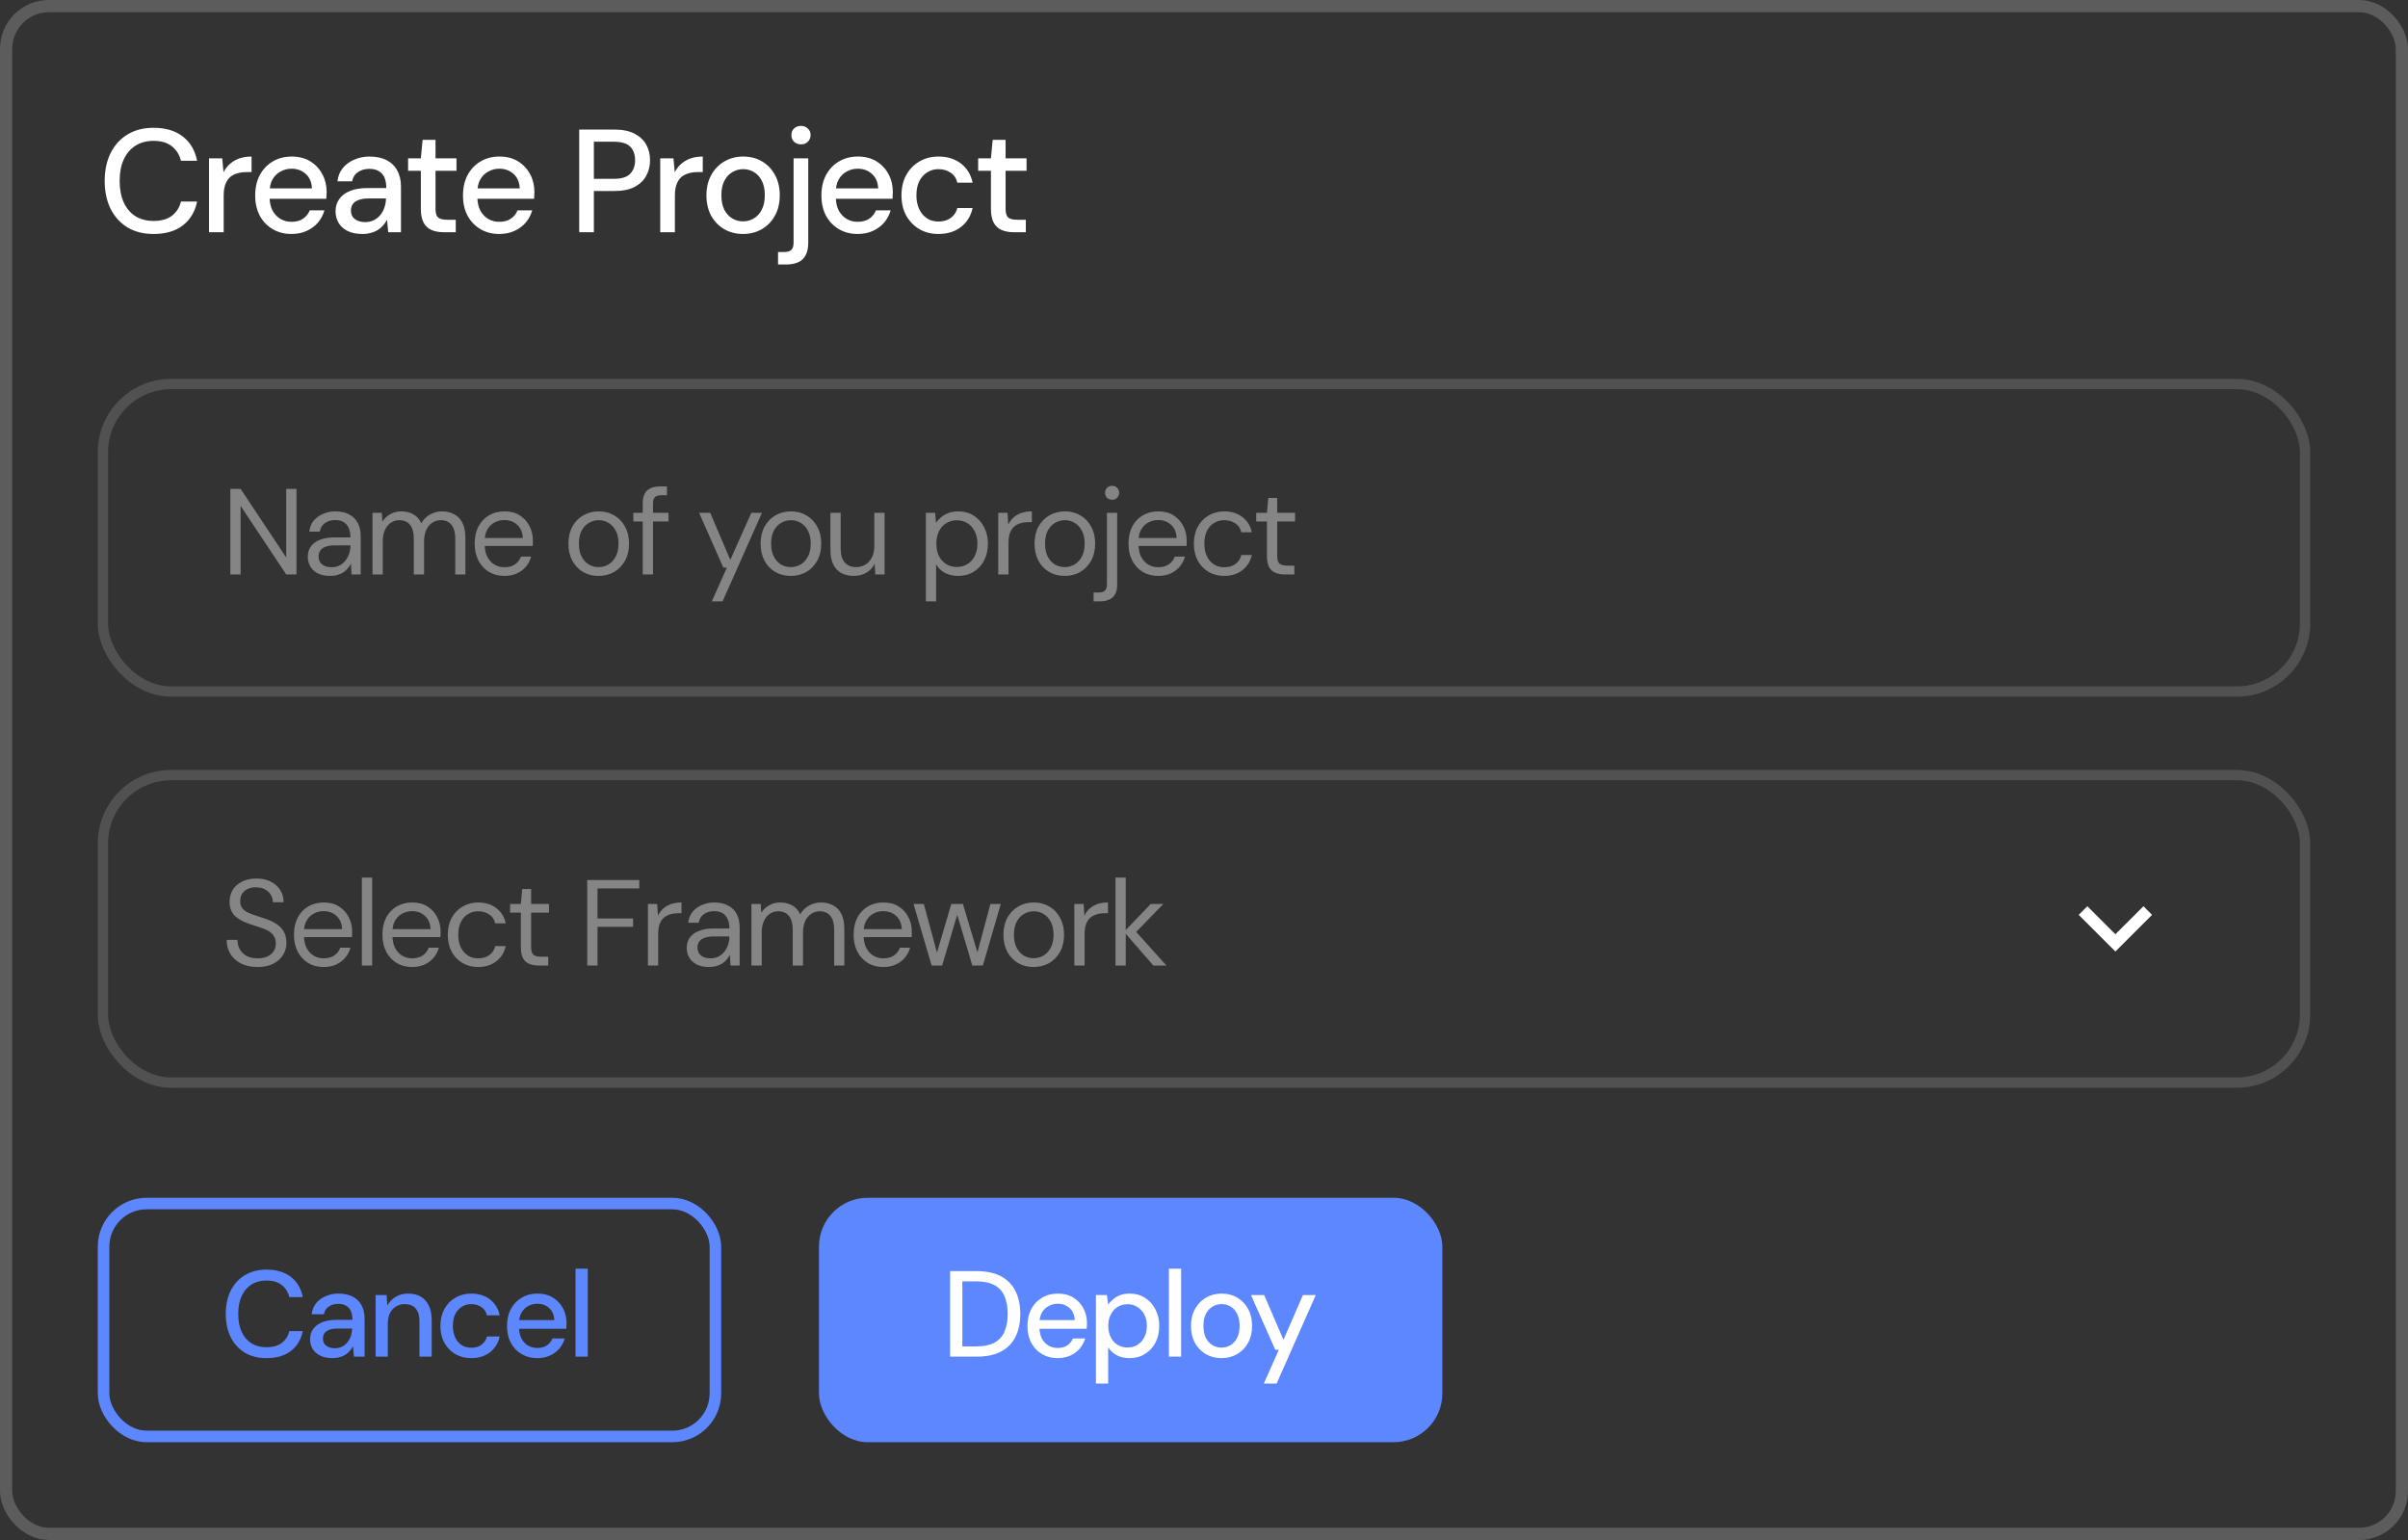 <svg width="197" height="126" viewBox="0 0 197 126" fill="none" xmlns="http://www.w3.org/2000/svg">
<rect x="0" y="0" width="197" height="126" fill="#333333" stroke="none"/>
<rect x="0.5" y="0.5" width="196" height="125" rx="3.5" stroke="white" stroke-opacity="0.2"/>
<path d="M12.56 19.144C11.736 19.144 11.024 18.964 10.424 18.604C9.832 18.236 9.372 17.728 9.044 17.08C8.724 16.424 8.564 15.664 8.564 14.8C8.564 13.944 8.724 13.188 9.044 12.532C9.372 11.876 9.832 11.368 10.424 11.008C11.024 10.64 11.736 10.456 12.56 10.456C13.544 10.456 14.34 10.692 14.948 11.164C15.564 11.636 15.956 12.3 16.124 13.156H14.804C14.684 12.66 14.436 12.264 14.06 11.968C13.692 11.672 13.192 11.524 12.56 11.524C11.992 11.524 11.5 11.656 11.084 11.92C10.668 12.184 10.348 12.56 10.124 13.048C9.9 13.536 9.788 14.12 9.788 14.8C9.788 15.48 9.9 16.068 10.124 16.564C10.348 17.052 10.668 17.428 11.084 17.692C11.5 17.948 11.992 18.076 12.56 18.076C13.192 18.076 13.692 17.936 14.06 17.656C14.436 17.368 14.684 16.98 14.804 16.492H16.124C15.956 17.324 15.564 17.976 14.948 18.448C14.34 18.912 13.544 19.144 12.56 19.144ZM17.1 19V12.952H18.18L18.288 14.092C18.424 13.82 18.6 13.592 18.816 13.408C19.032 13.216 19.284 13.068 19.572 12.964C19.868 12.86 20.204 12.808 20.58 12.808V14.08H20.148C19.9 14.08 19.664 14.112 19.44 14.176C19.216 14.232 19.016 14.332 18.84 14.476C18.672 14.62 18.54 14.816 18.444 15.064C18.348 15.312 18.3 15.62 18.3 15.988V19H17.1ZM23.842 19.144C23.266 19.144 22.754 19.012 22.306 18.748C21.858 18.484 21.506 18.116 21.25 17.644C21.002 17.172 20.878 16.624 20.878 16C20.878 15.36 21.002 14.804 21.25 14.332C21.506 13.852 21.858 13.48 22.306 13.216C22.754 12.944 23.274 12.808 23.866 12.808C24.458 12.808 24.966 12.94 25.39 13.204C25.814 13.468 26.142 13.82 26.374 14.26C26.606 14.692 26.722 15.172 26.722 15.7C26.722 15.78 26.718 15.868 26.71 15.964C26.71 16.052 26.706 16.152 26.698 16.264H21.754V15.412H25.522C25.498 14.908 25.33 14.516 25.018 14.236C24.706 13.948 24.318 13.804 23.854 13.804C23.526 13.804 23.226 13.88 22.954 14.032C22.682 14.176 22.462 14.392 22.294 14.68C22.134 14.96 22.054 15.316 22.054 15.748V16.084C22.054 16.532 22.134 16.912 22.294 17.224C22.462 17.528 22.682 17.76 22.954 17.92C23.226 18.072 23.522 18.148 23.842 18.148C24.226 18.148 24.542 18.064 24.79 17.896C25.038 17.728 25.222 17.5 25.342 17.212H26.542C26.438 17.58 26.262 17.912 26.014 18.208C25.766 18.496 25.458 18.724 25.09 18.892C24.73 19.06 24.314 19.144 23.842 19.144ZM29.659 19.144C29.163 19.144 28.751 19.06 28.423 18.892C28.095 18.724 27.851 18.5 27.691 18.22C27.531 17.932 27.451 17.624 27.451 17.296C27.451 16.896 27.555 16.556 27.763 16.276C27.971 15.988 28.267 15.768 28.651 15.616C29.035 15.464 29.495 15.388 30.031 15.388H31.603C31.603 15.036 31.551 14.744 31.447 14.512C31.343 14.28 31.187 14.108 30.979 13.996C30.779 13.876 30.523 13.816 30.211 13.816C29.851 13.816 29.543 13.904 29.287 14.08C29.031 14.248 28.871 14.5 28.807 14.836H27.607C27.655 14.412 27.799 14.052 28.039 13.756C28.287 13.452 28.603 13.22 28.987 13.06C29.371 12.892 29.779 12.808 30.211 12.808C30.779 12.808 31.255 12.908 31.639 13.108C32.023 13.308 32.311 13.592 32.503 13.96C32.703 14.32 32.803 14.752 32.803 15.256V19H31.759L31.663 17.98C31.575 18.14 31.471 18.292 31.351 18.436C31.231 18.58 31.087 18.704 30.919 18.808C30.759 18.912 30.571 18.992 30.355 19.048C30.147 19.112 29.915 19.144 29.659 19.144ZM29.887 18.172C30.143 18.172 30.375 18.12 30.583 18.016C30.791 17.912 30.967 17.772 31.111 17.596C31.263 17.412 31.375 17.208 31.447 16.984C31.527 16.752 31.571 16.516 31.579 16.276V16.24H30.151C29.807 16.24 29.527 16.284 29.311 16.372C29.103 16.452 28.951 16.564 28.855 16.708C28.759 16.852 28.711 17.02 28.711 17.212C28.711 17.412 28.755 17.584 28.843 17.728C28.939 17.864 29.075 17.972 29.251 18.052C29.427 18.132 29.639 18.172 29.887 18.172ZM36.302 19C35.918 19 35.586 18.94 35.306 18.82C35.026 18.7 34.81 18.5 34.658 18.22C34.506 17.94 34.43 17.56 34.43 17.08V13.972H33.386V12.952H34.43L34.574 11.44H35.63V12.952H37.346V13.972H35.63V17.092C35.63 17.436 35.702 17.672 35.846 17.8C35.99 17.92 36.238 17.98 36.59 17.98H37.286V19H36.302ZM40.841 19.144C40.265 19.144 39.753 19.012 39.305 18.748C38.857 18.484 38.505 18.116 38.249 17.644C38.001 17.172 37.877 16.624 37.877 16C37.877 15.36 38.001 14.804 38.249 14.332C38.505 13.852 38.857 13.48 39.305 13.216C39.753 12.944 40.273 12.808 40.865 12.808C41.457 12.808 41.965 12.94 42.389 13.204C42.813 13.468 43.141 13.82 43.373 14.26C43.605 14.692 43.721 15.172 43.721 15.7C43.721 15.78 43.717 15.868 43.709 15.964C43.709 16.052 43.705 16.152 43.697 16.264H38.753V15.412H42.521C42.497 14.908 42.329 14.516 42.017 14.236C41.705 13.948 41.317 13.804 40.853 13.804C40.525 13.804 40.225 13.88 39.953 14.032C39.681 14.176 39.461 14.392 39.293 14.68C39.133 14.96 39.053 15.316 39.053 15.748V16.084C39.053 16.532 39.133 16.912 39.293 17.224C39.461 17.528 39.681 17.76 39.953 17.92C40.225 18.072 40.521 18.148 40.841 18.148C41.225 18.148 41.541 18.064 41.789 17.896C42.037 17.728 42.221 17.5 42.341 17.212H43.541C43.437 17.58 43.261 17.912 43.013 18.208C42.765 18.496 42.457 18.724 42.089 18.892C41.729 19.06 41.313 19.144 40.841 19.144ZM47.385 19V10.6H50.253C50.925 10.6 51.477 10.712 51.909 10.936C52.341 11.16 52.661 11.46 52.869 11.836C53.077 12.212 53.181 12.64 53.181 13.12C53.181 13.576 53.077 13.996 52.869 14.38C52.669 14.756 52.353 15.06 51.921 15.292C51.489 15.516 50.933 15.628 50.253 15.628H48.585V19H47.385ZM48.585 14.632H50.205C50.837 14.632 51.285 14.496 51.549 14.224C51.821 13.944 51.957 13.576 51.957 13.12C51.957 12.632 51.821 12.256 51.549 11.992C51.285 11.728 50.837 11.596 50.205 11.596H48.585V14.632ZM54.014 19V12.952H55.094L55.202 14.092C55.338 13.82 55.514 13.592 55.73 13.408C55.946 13.216 56.198 13.068 56.486 12.964C56.782 12.86 57.118 12.808 57.494 12.808V14.08H57.062C56.814 14.08 56.578 14.112 56.354 14.176C56.13 14.232 55.93 14.332 55.754 14.476C55.586 14.62 55.454 14.816 55.358 15.064C55.262 15.312 55.214 15.62 55.214 15.988V19H54.014ZM60.781 19.144C60.213 19.144 59.701 19.012 59.245 18.748C58.797 18.484 58.441 18.116 58.177 17.644C57.921 17.164 57.793 16.612 57.793 15.988C57.793 15.348 57.925 14.792 58.189 14.32C58.453 13.84 58.813 13.468 59.269 13.204C59.725 12.94 60.237 12.808 60.805 12.808C61.381 12.808 61.893 12.94 62.341 13.204C62.789 13.468 63.141 13.836 63.397 14.308C63.661 14.78 63.793 15.336 63.793 15.976C63.793 16.616 63.661 17.172 63.397 17.644C63.141 18.116 62.785 18.484 62.329 18.748C61.873 19.012 61.357 19.144 60.781 19.144ZM60.781 18.112C61.109 18.112 61.405 18.032 61.669 17.872C61.941 17.712 62.157 17.476 62.317 17.164C62.485 16.844 62.569 16.448 62.569 15.976C62.569 15.504 62.489 15.112 62.329 14.8C62.169 14.48 61.953 14.24 61.681 14.08C61.417 13.92 61.125 13.84 60.805 13.84C60.485 13.84 60.189 13.92 59.917 14.08C59.645 14.24 59.425 14.48 59.257 14.8C59.097 15.112 59.017 15.504 59.017 15.976C59.017 16.448 59.097 16.844 59.257 17.164C59.425 17.476 59.641 17.712 59.905 17.872C60.177 18.032 60.469 18.112 60.781 18.112ZM63.652 21.64V20.62H64.132C64.42 20.62 64.624 20.56 64.744 20.44C64.864 20.32 64.924 20.12 64.924 19.84V12.952H66.124V19.864C66.124 20.28 66.052 20.62 65.908 20.884C65.772 21.148 65.568 21.34 65.296 21.46C65.024 21.58 64.696 21.64 64.312 21.64H63.652ZM65.536 11.812C65.304 11.812 65.112 11.74 64.96 11.596C64.816 11.452 64.744 11.268 64.744 11.044C64.744 10.828 64.816 10.652 64.96 10.516C65.112 10.372 65.304 10.3 65.536 10.3C65.76 10.3 65.944 10.372 66.088 10.516C66.24 10.652 66.316 10.828 66.316 11.044C66.316 11.268 66.24 11.452 66.088 11.596C65.944 11.74 65.76 11.812 65.536 11.812ZM70.164 19.144C69.588 19.144 69.076 19.012 68.628 18.748C68.18 18.484 67.828 18.116 67.572 17.644C67.324 17.172 67.2 16.624 67.2 16C67.2 15.36 67.324 14.804 67.572 14.332C67.828 13.852 68.18 13.48 68.628 13.216C69.076 12.944 69.596 12.808 70.188 12.808C70.78 12.808 71.288 12.94 71.712 13.204C72.136 13.468 72.464 13.82 72.696 14.26C72.928 14.692 73.044 15.172 73.044 15.7C73.044 15.78 73.04 15.868 73.032 15.964C73.032 16.052 73.028 16.152 73.02 16.264H68.076V15.412H71.844C71.82 14.908 71.652 14.516 71.34 14.236C71.028 13.948 70.64 13.804 70.176 13.804C69.848 13.804 69.548 13.88 69.276 14.032C69.004 14.176 68.784 14.392 68.616 14.68C68.456 14.96 68.376 15.316 68.376 15.748V16.084C68.376 16.532 68.456 16.912 68.616 17.224C68.784 17.528 69.004 17.76 69.276 17.92C69.548 18.072 69.844 18.148 70.164 18.148C70.548 18.148 70.864 18.064 71.112 17.896C71.36 17.728 71.544 17.5 71.664 17.212H72.864C72.76 17.58 72.584 17.912 72.336 18.208C72.088 18.496 71.78 18.724 71.412 18.892C71.052 19.06 70.636 19.144 70.164 19.144ZM76.773 19.144C76.189 19.144 75.669 19.012 75.213 18.748C74.757 18.476 74.397 18.104 74.133 17.632C73.877 17.16 73.749 16.612 73.749 15.988C73.749 15.356 73.877 14.804 74.133 14.332C74.397 13.852 74.757 13.48 75.213 13.216C75.669 12.944 76.189 12.808 76.773 12.808C77.509 12.808 78.125 13 78.621 13.384C79.117 13.768 79.433 14.288 79.569 14.944H78.321C78.241 14.592 78.057 14.32 77.769 14.128C77.489 13.936 77.153 13.84 76.761 13.84C76.441 13.84 76.145 13.924 75.873 14.092C75.601 14.252 75.381 14.492 75.213 14.812C75.053 15.124 74.973 15.512 74.973 15.976C74.973 16.32 75.021 16.628 75.117 16.9C75.213 17.164 75.341 17.388 75.501 17.572C75.669 17.756 75.861 17.896 76.077 17.992C76.293 18.08 76.521 18.124 76.761 18.124C77.025 18.124 77.261 18.084 77.469 18.004C77.685 17.916 77.865 17.788 78.009 17.62C78.161 17.452 78.265 17.252 78.321 17.02H79.569C79.433 17.66 79.117 18.176 78.621 18.568C78.125 18.952 77.509 19.144 76.773 19.144ZM82.94 19C82.556 19 82.224 18.94 81.944 18.82C81.664 18.7 81.448 18.5 81.296 18.22C81.144 17.94 81.068 17.56 81.068 17.08V13.972H80.024V12.952H81.068L81.212 11.44H82.268V12.952H83.984V13.972H82.268V17.092C82.268 17.436 82.34 17.672 82.484 17.8C82.628 17.92 82.876 17.98 83.228 17.98H83.924V19H82.94Z" fill="white"/>
<rect x="8.42" y="31.421" width="180.159" height="25.159" rx="5.58" stroke="white" stroke-opacity="0.15" stroke-width="0.841"/>
<path d="M18.844 47V40H19.684L23.414 45.61V40H24.254V47H23.414L19.684 41.39V47H18.844ZM27.011 47.12C26.605 47.12 26.265 47.05 25.991 46.91C25.718 46.763 25.515 46.573 25.381 46.34C25.248 46.1 25.181 45.84 25.181 45.56C25.181 45.22 25.268 44.933 25.441 44.7C25.621 44.46 25.871 44.28 26.191 44.16C26.518 44.033 26.901 43.97 27.341 43.97H28.671C28.671 43.657 28.621 43.397 28.521 43.19C28.428 42.977 28.288 42.817 28.101 42.71C27.921 42.603 27.695 42.55 27.421 42.55C27.101 42.55 26.825 42.63 26.591 42.79C26.358 42.95 26.215 43.187 26.161 43.5H25.301C25.341 43.14 25.461 42.84 25.661 42.6C25.868 42.353 26.128 42.167 26.441 42.04C26.755 41.907 27.081 41.84 27.421 41.84C27.888 41.84 28.275 41.927 28.581 42.1C28.895 42.267 29.128 42.503 29.281 42.81C29.435 43.11 29.511 43.467 29.511 43.88V47H28.761L28.711 46.11C28.645 46.25 28.558 46.383 28.451 46.51C28.351 46.63 28.231 46.737 28.091 46.83C27.951 46.917 27.791 46.987 27.611 47.04C27.438 47.093 27.238 47.12 27.011 47.12ZM27.141 46.41C27.375 46.41 27.585 46.363 27.771 46.27C27.965 46.17 28.128 46.037 28.261 45.87C28.395 45.697 28.495 45.507 28.561 45.3C28.635 45.093 28.671 44.877 28.671 44.65V44.62H27.411C27.085 44.62 26.821 44.66 26.621 44.74C26.421 44.813 26.278 44.92 26.191 45.06C26.105 45.193 26.061 45.347 26.061 45.52C26.061 45.7 26.101 45.857 26.181 45.99C26.268 46.123 26.391 46.227 26.551 46.3C26.718 46.373 26.915 46.41 27.141 46.41ZM30.474 47V41.96H31.235L31.285 42.68C31.445 42.42 31.658 42.217 31.924 42.07C32.198 41.917 32.495 41.84 32.815 41.84C33.075 41.84 33.308 41.877 33.514 41.95C33.728 42.017 33.914 42.123 34.075 42.27C34.234 42.41 34.364 42.59 34.465 42.81C34.638 42.503 34.874 42.267 35.175 42.1C35.481 41.927 35.808 41.84 36.154 41.84C36.541 41.84 36.878 41.92 37.164 42.08C37.458 42.233 37.681 42.47 37.834 42.79C37.995 43.103 38.075 43.503 38.075 43.99V47H37.245V44.08C37.245 43.573 37.141 43.193 36.934 42.94C36.728 42.687 36.438 42.56 36.065 42.56C35.804 42.56 35.571 42.63 35.364 42.77C35.158 42.903 34.995 43.1 34.874 43.36C34.755 43.62 34.694 43.94 34.694 44.32V47H33.855V44.08C33.855 43.573 33.751 43.193 33.544 42.94C33.338 42.687 33.044 42.56 32.664 42.56C32.411 42.56 32.181 42.63 31.974 42.77C31.774 42.903 31.614 43.1 31.494 43.36C31.375 43.62 31.314 43.94 31.314 44.32V47H30.474ZM41.254 47.12C40.781 47.12 40.361 47.01 39.994 46.79C39.634 46.57 39.351 46.263 39.144 45.87C38.938 45.47 38.834 45.007 38.834 44.48C38.834 43.947 38.934 43.483 39.134 43.09C39.341 42.697 39.628 42.39 39.994 42.17C40.368 41.95 40.794 41.84 41.274 41.84C41.768 41.84 42.184 41.95 42.524 42.17C42.871 42.39 43.134 42.68 43.314 43.04C43.501 43.393 43.594 43.783 43.594 44.21C43.594 44.277 43.594 44.347 43.594 44.42C43.594 44.493 43.591 44.577 43.584 44.67H39.464V44.02H42.774C42.754 43.56 42.601 43.2 42.314 42.94C42.034 42.68 41.681 42.55 41.254 42.55C40.968 42.55 40.701 42.617 40.454 42.75C40.214 42.877 40.021 43.067 39.874 43.32C39.728 43.567 39.654 43.877 39.654 44.25V44.53C39.654 44.943 39.728 45.29 39.874 45.57C40.028 45.85 40.224 46.06 40.464 46.2C40.711 46.34 40.974 46.41 41.254 46.41C41.608 46.41 41.898 46.333 42.124 46.18C42.358 46.02 42.524 45.807 42.624 45.54H43.454C43.374 45.84 43.234 46.11 43.034 46.35C42.834 46.59 42.584 46.78 42.284 46.92C41.991 47.053 41.648 47.12 41.254 47.12ZM48.962 47.12C48.495 47.12 48.075 47.013 47.702 46.8C47.328 46.58 47.035 46.273 46.822 45.88C46.608 45.48 46.502 45.017 46.502 44.49C46.502 43.95 46.608 43.483 46.822 43.09C47.041 42.69 47.338 42.383 47.712 42.17C48.092 41.95 48.515 41.84 48.981 41.84C49.462 41.84 49.885 41.95 50.252 42.17C50.625 42.383 50.918 42.69 51.132 43.09C51.352 43.483 51.462 43.947 51.462 44.48C51.462 45.013 51.352 45.48 51.132 45.88C50.911 46.273 50.615 46.58 50.242 46.8C49.868 47.013 49.441 47.12 48.962 47.12ZM48.971 46.4C49.258 46.4 49.525 46.33 49.772 46.19C50.018 46.043 50.218 45.827 50.371 45.54C50.525 45.253 50.602 44.9 50.602 44.48C50.602 44.053 50.525 43.7 50.371 43.42C50.225 43.133 50.028 42.92 49.782 42.78C49.541 42.633 49.275 42.56 48.981 42.56C48.702 42.56 48.435 42.633 48.181 42.78C47.935 42.92 47.735 43.133 47.581 43.42C47.435 43.7 47.361 44.053 47.361 44.48C47.361 44.9 47.435 45.253 47.581 45.54C47.735 45.827 47.931 46.043 48.172 46.19C48.418 46.33 48.685 46.4 48.971 46.4ZM52.583 47V41.18C52.583 40.86 52.636 40.6 52.743 40.4C52.85 40.193 53.006 40.043 53.213 39.95C53.426 39.85 53.686 39.8 53.993 39.8H54.563V40.52H54.123C53.876 40.52 53.696 40.57 53.583 40.67C53.476 40.77 53.423 40.947 53.423 41.2V47H52.583ZM51.813 42.67V41.96H54.693V42.67H51.813ZM58.235 49.2L59.465 46.44H59.175L57.195 41.96H58.105L59.745 45.81L61.465 41.96H62.335L59.115 49.2H58.235ZM64.686 47.12C64.22 47.12 63.8 47.013 63.426 46.8C63.053 46.58 62.76 46.273 62.546 45.88C62.333 45.48 62.226 45.017 62.226 44.49C62.226 43.95 62.333 43.483 62.546 43.09C62.766 42.69 63.063 42.383 63.436 42.17C63.816 41.95 64.24 41.84 64.706 41.84C65.186 41.84 65.61 41.95 65.976 42.17C66.35 42.383 66.643 42.69 66.856 43.09C67.076 43.483 67.186 43.947 67.186 44.48C67.186 45.013 67.076 45.48 66.856 45.88C66.636 46.273 66.34 46.58 65.966 46.8C65.593 47.013 65.166 47.12 64.686 47.12ZM64.696 46.4C64.983 46.4 65.25 46.33 65.496 46.19C65.743 46.043 65.943 45.827 66.096 45.54C66.25 45.253 66.326 44.9 66.326 44.48C66.326 44.053 66.25 43.7 66.096 43.42C65.95 43.133 65.753 42.92 65.506 42.78C65.266 42.633 65 42.56 64.706 42.56C64.426 42.56 64.16 42.633 63.906 42.78C63.66 42.92 63.46 43.133 63.306 43.42C63.16 43.7 63.086 44.053 63.086 44.48C63.086 44.9 63.16 45.253 63.306 45.54C63.46 45.827 63.656 46.043 63.896 46.19C64.143 46.33 64.41 46.4 64.696 46.4ZM69.858 47.12C69.471 47.12 69.131 47.043 68.838 46.89C68.551 46.737 68.328 46.5 68.168 46.18C68.014 45.86 67.938 45.46 67.938 44.98V41.96H68.778V44.89C68.778 45.39 68.888 45.767 69.108 46.02C69.328 46.273 69.638 46.4 70.038 46.4C70.318 46.4 70.571 46.333 70.798 46.2C71.024 46.06 71.201 45.863 71.328 45.61C71.461 45.35 71.528 45.033 71.528 44.66V41.96H72.368V47H71.608L71.558 46.12C71.404 46.433 71.178 46.68 70.878 46.86C70.578 47.033 70.238 47.12 69.858 47.12ZM75.744 49.2V41.96H76.504L76.574 42.78C76.68 42.62 76.817 42.47 76.984 42.33C77.15 42.183 77.35 42.067 77.584 41.98C77.817 41.887 78.084 41.84 78.384 41.84C78.877 41.84 79.304 41.957 79.664 42.19C80.03 42.423 80.314 42.74 80.514 43.14C80.72 43.533 80.824 43.983 80.824 44.49C80.824 44.997 80.72 45.45 80.514 45.85C80.314 46.243 80.03 46.553 79.664 46.78C79.297 47.007 78.867 47.12 78.374 47.12C77.967 47.12 77.607 47.037 77.294 46.87C76.987 46.703 76.75 46.47 76.584 46.17V49.2H75.744ZM78.284 46.39C78.61 46.39 78.9 46.31 79.154 46.15C79.407 45.99 79.604 45.77 79.744 45.49C79.89 45.203 79.964 44.867 79.964 44.48C79.964 44.1 79.89 43.767 79.744 43.48C79.604 43.193 79.407 42.97 79.154 42.81C78.9 42.65 78.61 42.57 78.284 42.57C77.95 42.57 77.657 42.65 77.404 42.81C77.15 42.97 76.954 43.193 76.814 43.48C76.674 43.767 76.604 44.1 76.604 44.48C76.604 44.867 76.674 45.203 76.814 45.49C76.954 45.77 77.15 45.99 77.404 46.15C77.657 46.31 77.95 46.39 78.284 46.39ZM81.667 47V41.96H82.427L82.487 42.92C82.6 42.693 82.744 42.5 82.917 42.34C83.097 42.18 83.311 42.057 83.557 41.97C83.811 41.883 84.097 41.84 84.417 41.84V42.72H84.107C83.894 42.72 83.691 42.75 83.497 42.81C83.304 42.863 83.13 42.953 82.977 43.08C82.831 43.207 82.714 43.38 82.627 43.6C82.547 43.813 82.507 44.08 82.507 44.4V47H81.667ZM87.096 47.12C86.63 47.12 86.21 47.013 85.836 46.8C85.463 46.58 85.17 46.273 84.956 45.88C84.743 45.48 84.636 45.017 84.636 44.49C84.636 43.95 84.743 43.483 84.956 43.09C85.176 42.69 85.473 42.383 85.846 42.17C86.226 41.95 86.65 41.84 87.116 41.84C87.596 41.84 88.02 41.95 88.386 42.17C88.76 42.383 89.053 42.69 89.266 43.09C89.486 43.483 89.596 43.947 89.596 44.48C89.596 45.013 89.486 45.48 89.266 45.88C89.046 46.273 88.75 46.58 88.376 46.8C88.003 47.013 87.576 47.12 87.096 47.12ZM87.106 46.4C87.393 46.4 87.66 46.33 87.906 46.19C88.153 46.043 88.353 45.827 88.506 45.54C88.66 45.253 88.736 44.9 88.736 44.48C88.736 44.053 88.66 43.7 88.506 43.42C88.36 43.133 88.163 42.92 87.916 42.78C87.676 42.633 87.41 42.56 87.116 42.56C86.836 42.56 86.57 42.633 86.316 42.78C86.07 42.92 85.87 43.133 85.716 43.42C85.57 43.7 85.496 44.053 85.496 44.48C85.496 44.9 85.57 45.253 85.716 45.54C85.87 45.827 86.066 46.043 86.306 46.19C86.553 46.33 86.82 46.4 87.106 46.4ZM89.468 49.2V48.48H89.858C90.111 48.48 90.291 48.427 90.398 48.32C90.504 48.22 90.558 48.047 90.558 47.8V41.96H91.398V47.82C91.398 48.14 91.344 48.4 91.238 48.6C91.131 48.807 90.971 48.957 90.758 49.05C90.551 49.15 90.294 49.2 89.988 49.2H89.468ZM90.988 40.89C90.821 40.89 90.681 40.837 90.568 40.73C90.461 40.617 90.408 40.477 90.408 40.31C90.408 40.143 90.461 40.01 90.568 39.91C90.681 39.803 90.821 39.75 90.988 39.75C91.148 39.75 91.281 39.803 91.388 39.91C91.501 40.01 91.558 40.143 91.558 40.31C91.558 40.477 91.501 40.617 91.388 40.73C91.281 40.837 91.148 40.89 90.988 40.89ZM94.743 47.12C94.27 47.12 93.85 47.01 93.483 46.79C93.123 46.57 92.84 46.263 92.633 45.87C92.426 45.47 92.323 45.007 92.323 44.48C92.323 43.947 92.423 43.483 92.623 43.09C92.83 42.697 93.116 42.39 93.483 42.17C93.856 41.95 94.283 41.84 94.763 41.84C95.256 41.84 95.673 41.95 96.013 42.17C96.36 42.39 96.623 42.68 96.803 43.04C96.99 43.393 97.083 43.783 97.083 44.21C97.083 44.277 97.083 44.347 97.083 44.42C97.083 44.493 97.08 44.577 97.073 44.67H92.953V44.02H96.263C96.243 43.56 96.09 43.2 95.803 42.94C95.523 42.68 95.17 42.55 94.743 42.55C94.456 42.55 94.19 42.617 93.943 42.75C93.703 42.877 93.51 43.067 93.363 43.32C93.216 43.567 93.143 43.877 93.143 44.25V44.53C93.143 44.943 93.216 45.29 93.363 45.57C93.516 45.85 93.713 46.06 93.953 46.2C94.2 46.34 94.463 46.41 94.743 46.41C95.096 46.41 95.386 46.333 95.613 46.18C95.846 46.02 96.013 45.807 96.113 45.54H96.943C96.863 45.84 96.723 46.11 96.523 46.35C96.323 46.59 96.073 46.78 95.773 46.92C95.48 47.053 95.136 47.12 94.743 47.12ZM100.15 47.12C99.677 47.12 99.25 47.01 98.87 46.79C98.497 46.57 98.204 46.263 97.99 45.87C97.777 45.47 97.67 45.01 97.67 44.49C97.67 43.957 97.777 43.493 97.99 43.1C98.204 42.707 98.497 42.4 98.87 42.18C99.25 41.953 99.677 41.84 100.15 41.84C100.75 41.84 101.25 41.997 101.65 42.31C102.05 42.617 102.304 43.03 102.41 43.55H101.55C101.484 43.237 101.32 42.993 101.06 42.82C100.8 42.647 100.494 42.56 100.14 42.56C99.854 42.56 99.587 42.633 99.34 42.78C99.094 42.92 98.897 43.133 98.75 43.42C98.604 43.707 98.53 44.06 98.53 44.48C98.53 44.793 98.574 45.073 98.66 45.32C98.747 45.56 98.864 45.76 99.01 45.92C99.157 46.08 99.327 46.203 99.52 46.29C99.72 46.37 99.927 46.41 100.14 46.41C100.38 46.41 100.597 46.373 100.79 46.3C100.984 46.22 101.147 46.103 101.28 45.95C101.414 45.797 101.504 45.617 101.55 45.41H102.41C102.304 45.917 102.047 46.33 101.64 46.65C101.24 46.963 100.744 47.12 100.15 47.12ZM105.11 47C104.81 47 104.55 46.953 104.33 46.86C104.11 46.767 103.94 46.61 103.82 46.39C103.706 46.163 103.65 45.86 103.65 45.48V42.67H102.77V41.96H103.65L103.76 40.74H104.49V41.96H105.95V42.67H104.49V45.48C104.49 45.793 104.553 46.007 104.68 46.12C104.806 46.227 105.03 46.28 105.35 46.28H105.89V47H105.11Z" fill="white" fill-opacity="0.4"/>
<rect x="8.42" y="63.42" width="180.159" height="25.159" rx="5.58" stroke="white" stroke-opacity="0.15" stroke-width="0.841"/>
<path d="M21.074 79.12C20.56 79.12 20.114 79.027 19.734 78.84C19.354 78.653 19.06 78.393 18.854 78.06C18.647 77.727 18.544 77.34 18.544 76.9H19.424C19.424 77.173 19.487 77.427 19.614 77.66C19.74 77.887 19.924 78.07 20.164 78.21C20.41 78.343 20.714 78.41 21.074 78.41C21.387 78.41 21.654 78.36 21.874 78.26C22.1 78.153 22.27 78.01 22.384 77.83C22.504 77.65 22.564 77.447 22.564 77.22C22.564 76.947 22.504 76.727 22.384 76.56C22.27 76.387 22.114 76.247 21.914 76.14C21.714 76.033 21.48 75.94 21.214 75.86C20.954 75.773 20.68 75.683 20.394 75.59C19.84 75.403 19.434 75.17 19.174 74.89C18.914 74.61 18.784 74.247 18.784 73.8C18.784 73.42 18.87 73.087 19.044 72.8C19.224 72.513 19.477 72.29 19.804 72.13C20.137 71.963 20.53 71.88 20.984 71.88C21.43 71.88 21.817 71.963 22.144 72.13C22.477 72.297 22.737 72.527 22.924 72.82C23.11 73.107 23.204 73.44 23.204 73.82H22.324C22.324 73.627 22.274 73.437 22.174 73.25C22.074 73.063 21.92 72.91 21.714 72.79C21.514 72.663 21.26 72.6 20.954 72.6C20.7 72.593 20.474 72.637 20.274 72.73C20.08 72.817 19.927 72.943 19.814 73.11C19.707 73.277 19.654 73.48 19.654 73.72C19.654 73.947 19.7 74.13 19.794 74.27C19.894 74.41 20.034 74.53 20.214 74.63C20.4 74.723 20.617 74.81 20.864 74.89C21.11 74.97 21.384 75.06 21.684 75.16C22.024 75.273 22.324 75.413 22.584 75.58C22.85 75.74 23.057 75.947 23.204 76.2C23.357 76.453 23.434 76.777 23.434 77.17C23.434 77.503 23.344 77.82 23.164 78.12C22.99 78.413 22.73 78.653 22.384 78.84C22.037 79.027 21.6 79.12 21.074 79.12ZM26.468 79.12C25.995 79.12 25.575 79.01 25.208 78.79C24.848 78.57 24.565 78.263 24.358 77.87C24.151 77.47 24.048 77.007 24.048 76.48C24.048 75.947 24.148 75.483 24.348 75.09C24.555 74.697 24.841 74.39 25.208 74.17C25.581 73.95 26.008 73.84 26.488 73.84C26.982 73.84 27.398 73.95 27.738 74.17C28.085 74.39 28.348 74.68 28.528 75.04C28.715 75.393 28.808 75.783 28.808 76.21C28.808 76.277 28.808 76.347 28.808 76.42C28.808 76.493 28.805 76.577 28.798 76.67H24.678V76.02H27.988C27.968 75.56 27.815 75.2 27.528 74.94C27.248 74.68 26.895 74.55 26.468 74.55C26.181 74.55 25.915 74.617 25.668 74.75C25.428 74.877 25.235 75.067 25.088 75.32C24.942 75.567 24.868 75.877 24.868 76.25V76.53C24.868 76.943 24.942 77.29 25.088 77.57C25.241 77.85 25.438 78.06 25.678 78.2C25.925 78.34 26.188 78.41 26.468 78.41C26.822 78.41 27.111 78.333 27.338 78.18C27.572 78.02 27.738 77.807 27.838 77.54H28.668C28.588 77.84 28.448 78.11 28.248 78.35C28.048 78.59 27.798 78.78 27.498 78.92C27.205 79.053 26.861 79.12 26.468 79.12ZM29.605 79V71.8H30.445V79H29.605ZM33.706 79.12C33.232 79.12 32.812 79.01 32.446 78.79C32.086 78.57 31.802 78.263 31.596 77.87C31.389 77.47 31.286 77.007 31.286 76.48C31.286 75.947 31.386 75.483 31.586 75.09C31.792 74.697 32.079 74.39 32.446 74.17C32.819 73.95 33.246 73.84 33.726 73.84C34.219 73.84 34.636 73.95 34.976 74.17C35.322 74.39 35.586 74.68 35.766 75.04C35.952 75.393 36.046 75.783 36.046 76.21C36.046 76.277 36.046 76.347 36.046 76.42C36.046 76.493 36.042 76.577 36.036 76.67H31.916V76.02H35.226C35.206 75.56 35.052 75.2 34.766 74.94C34.486 74.68 34.132 74.55 33.706 74.55C33.419 74.55 33.152 74.617 32.906 74.75C32.666 74.877 32.472 75.067 32.326 75.32C32.179 75.567 32.106 75.877 32.106 76.25V76.53C32.106 76.943 32.179 77.29 32.326 77.57C32.479 77.85 32.676 78.06 32.916 78.2C33.162 78.34 33.426 78.41 33.706 78.41C34.059 78.41 34.349 78.333 34.576 78.18C34.809 78.02 34.976 77.807 35.076 77.54H35.906C35.826 77.84 35.686 78.11 35.486 78.35C35.286 78.59 35.036 78.78 34.736 78.92C34.442 79.053 34.099 79.12 33.706 79.12ZM39.113 79.12C38.639 79.12 38.213 79.01 37.833 78.79C37.459 78.57 37.166 78.263 36.953 77.87C36.739 77.47 36.633 77.01 36.633 76.49C36.633 75.957 36.739 75.493 36.953 75.1C37.166 74.707 37.459 74.4 37.833 74.18C38.213 73.953 38.639 73.84 39.113 73.84C39.713 73.84 40.213 73.997 40.613 74.31C41.013 74.617 41.266 75.03 41.373 75.55H40.513C40.446 75.237 40.283 74.993 40.023 74.82C39.763 74.647 39.456 74.56 39.103 74.56C38.816 74.56 38.55 74.633 38.303 74.78C38.056 74.92 37.859 75.133 37.713 75.42C37.566 75.707 37.493 76.06 37.493 76.48C37.493 76.793 37.536 77.073 37.623 77.32C37.709 77.56 37.826 77.76 37.973 77.92C38.12 78.08 38.289 78.203 38.483 78.29C38.683 78.37 38.889 78.41 39.103 78.41C39.343 78.41 39.559 78.373 39.753 78.3C39.946 78.22 40.109 78.103 40.243 77.95C40.376 77.797 40.466 77.617 40.513 77.41H41.373C41.266 77.917 41.01 78.33 40.603 78.65C40.203 78.963 39.706 79.12 39.113 79.12ZM44.072 79C43.772 79 43.512 78.953 43.292 78.86C43.072 78.767 42.902 78.61 42.782 78.39C42.669 78.163 42.612 77.86 42.612 77.48V74.67H41.732V73.96H42.612L42.722 72.74H43.452V73.96H44.912V74.67H43.452V77.48C43.452 77.793 43.516 78.007 43.642 78.12C43.769 78.227 43.992 78.28 44.312 78.28H44.852V79H44.072ZM48.042 79V72H52.302V72.69H48.882V75.15H51.792V75.83H48.882V79H48.042ZM53.007 79V73.96H53.767L53.827 74.92C53.941 74.693 54.084 74.5 54.257 74.34C54.437 74.18 54.651 74.057 54.897 73.97C55.151 73.883 55.437 73.84 55.757 73.84V74.72H55.447C55.234 74.72 55.031 74.75 54.837 74.81C54.644 74.863 54.471 74.953 54.317 75.08C54.17 75.207 54.054 75.38 53.967 75.6C53.887 75.813 53.847 76.08 53.847 76.4V79H53.007ZM58.012 79.12C57.605 79.12 57.265 79.05 56.992 78.91C56.719 78.763 56.515 78.573 56.382 78.34C56.249 78.1 56.182 77.84 56.182 77.56C56.182 77.22 56.269 76.933 56.442 76.7C56.622 76.46 56.872 76.28 57.192 76.16C57.519 76.033 57.902 75.97 58.342 75.97H59.672C59.672 75.657 59.622 75.397 59.522 75.19C59.429 74.977 59.289 74.817 59.102 74.71C58.922 74.603 58.695 74.55 58.422 74.55C58.102 74.55 57.825 74.63 57.592 74.79C57.359 74.95 57.215 75.187 57.162 75.5H56.302C56.342 75.14 56.462 74.84 56.662 74.6C56.869 74.353 57.129 74.167 57.442 74.04C57.755 73.907 58.082 73.84 58.422 73.84C58.889 73.84 59.275 73.927 59.582 74.1C59.895 74.267 60.129 74.503 60.282 74.81C60.435 75.11 60.512 75.467 60.512 75.88V79H59.762L59.712 78.11C59.645 78.25 59.559 78.383 59.452 78.51C59.352 78.63 59.232 78.737 59.092 78.83C58.952 78.917 58.792 78.987 58.612 79.04C58.439 79.093 58.239 79.12 58.012 79.12ZM58.142 78.41C58.375 78.41 58.585 78.363 58.772 78.27C58.965 78.17 59.129 78.037 59.262 77.87C59.395 77.697 59.495 77.507 59.562 77.3C59.635 77.093 59.672 76.877 59.672 76.65V76.62H58.412C58.085 76.62 57.822 76.66 57.622 76.74C57.422 76.813 57.279 76.92 57.192 77.06C57.105 77.193 57.062 77.347 57.062 77.52C57.062 77.7 57.102 77.857 57.182 77.99C57.269 78.123 57.392 78.227 57.552 78.3C57.719 78.373 57.915 78.41 58.142 78.41ZM61.475 79V73.96H62.235L62.285 74.68C62.445 74.42 62.658 74.217 62.925 74.07C63.198 73.917 63.495 73.84 63.815 73.84C64.075 73.84 64.308 73.877 64.515 73.95C64.728 74.017 64.915 74.123 65.075 74.27C65.235 74.41 65.365 74.59 65.465 74.81C65.638 74.503 65.875 74.267 66.175 74.1C66.482 73.927 66.808 73.84 67.155 73.84C67.542 73.84 67.878 73.92 68.165 74.08C68.458 74.233 68.682 74.47 68.835 74.79C68.995 75.103 69.075 75.503 69.075 75.99V79H68.245V76.08C68.245 75.573 68.142 75.193 67.935 74.94C67.728 74.687 67.438 74.56 67.065 74.56C66.805 74.56 66.572 74.63 66.365 74.77C66.158 74.903 65.995 75.1 65.875 75.36C65.755 75.62 65.695 75.94 65.695 76.32V79H64.855V76.08C64.855 75.573 64.752 75.193 64.545 74.94C64.338 74.687 64.045 74.56 63.665 74.56C63.412 74.56 63.182 74.63 62.975 74.77C62.775 74.903 62.615 75.1 62.495 75.36C62.375 75.62 62.315 75.94 62.315 76.32V79H61.475ZM72.255 79.12C71.782 79.12 71.362 79.01 70.995 78.79C70.635 78.57 70.352 78.263 70.145 77.87C69.938 77.47 69.835 77.007 69.835 76.48C69.835 75.947 69.935 75.483 70.135 75.09C70.342 74.697 70.628 74.39 70.995 74.17C71.368 73.95 71.795 73.84 72.275 73.84C72.768 73.84 73.185 73.95 73.525 74.17C73.872 74.39 74.135 74.68 74.315 75.04C74.502 75.393 74.595 75.783 74.595 76.21C74.595 76.277 74.595 76.347 74.595 76.42C74.595 76.493 74.592 76.577 74.585 76.67H70.465V76.02H73.775C73.755 75.56 73.602 75.2 73.315 74.94C73.035 74.68 72.682 74.55 72.255 74.55C71.968 74.55 71.702 74.617 71.455 74.75C71.215 74.877 71.022 75.067 70.875 75.32C70.728 75.567 70.655 75.877 70.655 76.25V76.53C70.655 76.943 70.728 77.29 70.875 77.57C71.028 77.85 71.225 78.06 71.465 78.2C71.712 78.34 71.975 78.41 72.255 78.41C72.608 78.41 72.898 78.333 73.125 78.18C73.358 78.02 73.525 77.807 73.625 77.54H74.455C74.375 77.84 74.235 78.11 74.035 78.35C73.835 78.59 73.585 78.78 73.285 78.92C72.992 79.053 72.648 79.12 72.255 79.12ZM76.217 79L74.737 73.96H75.577L76.727 78.21H76.577L77.827 73.96H78.777L80.047 78.2L79.887 78.21L81.027 73.96H81.877L80.407 79H79.547L78.227 74.56H78.397L77.077 79H76.217ZM84.552 79.12C84.085 79.12 83.665 79.013 83.292 78.8C82.918 78.58 82.625 78.273 82.412 77.88C82.198 77.48 82.092 77.017 82.092 76.49C82.092 75.95 82.198 75.483 82.412 75.09C82.632 74.69 82.928 74.383 83.302 74.17C83.682 73.95 84.105 73.84 84.572 73.84C85.052 73.84 85.475 73.95 85.842 74.17C86.215 74.383 86.508 74.69 86.722 75.09C86.942 75.483 87.052 75.947 87.052 76.48C87.052 77.013 86.942 77.48 86.722 77.88C86.502 78.273 86.205 78.58 85.832 78.8C85.459 79.013 85.032 79.12 84.552 79.12ZM84.562 78.4C84.849 78.4 85.115 78.33 85.362 78.19C85.609 78.043 85.808 77.827 85.962 77.54C86.115 77.253 86.192 76.9 86.192 76.48C86.192 76.053 86.115 75.7 85.962 75.42C85.815 75.133 85.618 74.92 85.372 74.78C85.132 74.633 84.865 74.56 84.572 74.56C84.292 74.56 84.025 74.633 83.772 74.78C83.525 74.92 83.325 75.133 83.172 75.42C83.025 75.7 82.952 76.053 82.952 76.48C82.952 76.9 83.025 77.253 83.172 77.54C83.325 77.827 83.522 78.043 83.762 78.19C84.008 78.33 84.275 78.4 84.562 78.4ZM87.893 79V73.96H88.653L88.713 74.92C88.827 74.693 88.97 74.5 89.143 74.34C89.323 74.18 89.537 74.057 89.783 73.97C90.037 73.883 90.323 73.84 90.643 73.84V74.72H90.333C90.12 74.72 89.917 74.75 89.723 74.81C89.53 74.863 89.357 74.953 89.203 75.08C89.057 75.207 88.94 75.38 88.853 75.6C88.773 75.813 88.733 76.08 88.733 76.4V79H87.893ZM94.358 79L91.958 76.24L94.148 73.96H95.178L92.668 76.54L92.678 75.94L95.428 79H94.358ZM91.258 79V71.8H92.098V79H91.258Z" fill="white" fill-opacity="0.4"/>
<path d="M176.062 74.853L175.358 74.147L173.062 76.438L170.767 74.147L170.062 74.853L173.062 77.853L176.062 74.853Z" fill="white"/>
<rect x="8.472" y="98.472" width="50.056" height="19.056" rx="3.528" stroke="#5D87FF" stroke-width="0.944"/>
<path d="M21.8 111.12C21.113 111.12 20.52 110.97 20.02 110.67C19.527 110.363 19.143 109.94 18.87 109.4C18.603 108.853 18.47 108.22 18.47 107.5C18.47 106.787 18.603 106.157 18.87 105.61C19.143 105.063 19.527 104.64 20.02 104.34C20.52 104.033 21.113 103.88 21.8 103.88C22.62 103.88 23.283 104.077 23.79 104.47C24.303 104.863 24.63 105.417 24.77 106.13H23.67C23.57 105.717 23.363 105.387 23.05 105.14C22.743 104.893 22.327 104.77 21.8 104.77C21.327 104.77 20.917 104.88 20.57 105.1C20.223 105.32 19.957 105.633 19.77 106.04C19.583 106.447 19.49 106.933 19.49 107.5C19.49 108.067 19.583 108.557 19.77 108.97C19.957 109.377 20.223 109.69 20.57 109.91C20.917 110.123 21.327 110.23 21.8 110.23C22.327 110.23 22.743 110.113 23.05 109.88C23.363 109.64 23.57 109.317 23.67 108.91H24.77C24.63 109.603 24.303 110.147 23.79 110.54C23.283 110.927 22.62 111.12 21.8 111.12ZM27.209 111.12C26.795 111.12 26.452 111.05 26.179 110.91C25.905 110.77 25.702 110.583 25.569 110.35C25.435 110.11 25.369 109.853 25.369 109.58C25.369 109.247 25.455 108.963 25.629 108.73C25.802 108.49 26.049 108.307 26.369 108.18C26.689 108.053 27.072 107.99 27.519 107.99H28.829C28.829 107.697 28.785 107.453 28.699 107.26C28.612 107.067 28.482 106.923 28.309 106.83C28.142 106.73 27.929 106.68 27.669 106.68C27.369 106.68 27.112 106.753 26.899 106.9C26.685 107.04 26.552 107.25 26.499 107.53H25.499C25.539 107.177 25.659 106.877 25.859 106.63C26.065 106.377 26.329 106.183 26.649 106.05C26.969 105.91 27.309 105.84 27.669 105.84C28.142 105.84 28.539 105.923 28.859 106.09C29.179 106.257 29.419 106.493 29.579 106.8C29.745 107.1 29.829 107.46 29.829 107.88V111H28.959L28.879 110.15C28.805 110.283 28.719 110.41 28.619 110.53C28.519 110.65 28.399 110.753 28.259 110.84C28.125 110.927 27.969 110.993 27.789 111.04C27.615 111.093 27.422 111.12 27.209 111.12ZM27.399 110.31C27.612 110.31 27.805 110.267 27.979 110.18C28.152 110.093 28.299 109.977 28.419 109.83C28.545 109.677 28.639 109.507 28.699 109.32C28.765 109.127 28.802 108.93 28.809 108.73V108.7H27.619C27.332 108.7 27.099 108.737 26.919 108.81C26.745 108.877 26.619 108.97 26.539 109.09C26.459 109.21 26.419 109.35 26.419 109.51C26.419 109.677 26.455 109.82 26.529 109.94C26.609 110.053 26.722 110.143 26.869 110.21C27.015 110.277 27.192 110.31 27.399 110.31ZM30.727 111V105.96H31.627L31.687 106.82C31.847 106.52 32.074 106.283 32.367 106.11C32.66 105.93 32.997 105.84 33.377 105.84C33.777 105.84 34.12 105.92 34.407 106.08C34.694 106.24 34.917 106.483 35.077 106.81C35.237 107.13 35.317 107.533 35.317 108.02V111H34.317V108.12C34.317 107.653 34.214 107.3 34.007 107.06C33.8 106.82 33.501 106.7 33.107 106.7C32.847 106.7 32.614 106.763 32.407 106.89C32.2 107.01 32.034 107.19 31.907 107.43C31.787 107.67 31.727 107.963 31.727 108.31V111H30.727ZM38.548 111.12C38.062 111.12 37.629 111.01 37.248 110.79C36.868 110.563 36.569 110.253 36.349 109.86C36.135 109.467 36.029 109.01 36.029 108.49C36.029 107.963 36.135 107.503 36.349 107.11C36.569 106.71 36.868 106.4 37.248 106.18C37.629 105.953 38.062 105.84 38.548 105.84C39.162 105.84 39.675 106 40.089 106.32C40.502 106.64 40.765 107.073 40.879 107.62H39.839C39.772 107.327 39.618 107.1 39.379 106.94C39.145 106.78 38.865 106.7 38.538 106.7C38.272 106.7 38.025 106.77 37.798 106.91C37.572 107.043 37.389 107.243 37.248 107.51C37.115 107.77 37.048 108.093 37.048 108.48C37.048 108.767 37.089 109.023 37.169 109.25C37.248 109.47 37.355 109.657 37.489 109.81C37.629 109.963 37.788 110.08 37.968 110.16C38.148 110.233 38.339 110.27 38.538 110.27C38.758 110.27 38.955 110.237 39.129 110.17C39.309 110.097 39.459 109.99 39.578 109.85C39.705 109.71 39.792 109.543 39.839 109.35H40.879C40.765 109.883 40.502 110.313 40.089 110.64C39.675 110.96 39.162 111.12 38.548 111.12ZM43.951 111.12C43.471 111.12 43.044 111.01 42.671 110.79C42.297 110.57 42.004 110.263 41.791 109.87C41.584 109.477 41.481 109.02 41.481 108.5C41.481 107.967 41.584 107.503 41.791 107.11C42.004 106.71 42.297 106.4 42.671 106.18C43.044 105.953 43.477 105.84 43.971 105.84C44.464 105.84 44.888 105.95 45.241 106.17C45.594 106.39 45.867 106.683 46.061 107.05C46.254 107.41 46.351 107.81 46.351 108.25C46.351 108.317 46.347 108.39 46.341 108.47C46.341 108.543 46.337 108.627 46.331 108.72H42.211V108.01H45.351C45.331 107.59 45.191 107.263 44.931 107.03C44.671 106.79 44.347 106.67 43.961 106.67C43.688 106.67 43.438 106.733 43.211 106.86C42.984 106.98 42.801 107.16 42.661 107.4C42.528 107.633 42.461 107.93 42.461 108.29V108.57C42.461 108.943 42.528 109.26 42.661 109.52C42.801 109.773 42.984 109.967 43.211 110.1C43.438 110.227 43.684 110.29 43.951 110.29C44.271 110.29 44.534 110.22 44.741 110.08C44.947 109.94 45.101 109.75 45.201 109.51H46.201C46.114 109.817 45.968 110.093 45.761 110.34C45.554 110.58 45.297 110.77 44.991 110.91C44.691 111.05 44.344 111.12 43.951 111.12ZM47.084 111V103.8H48.084V111H47.084Z" fill="#5D87FF"/>
<rect x="67" y="98" width="51" height="20" rx="4" fill="#5D87FF"/>
<path d="M77.73 111V104H79.88C80.693 104 81.367 104.143 81.9 104.43C82.433 104.717 82.827 105.123 83.08 105.65C83.34 106.17 83.47 106.79 83.47 107.51C83.47 108.23 83.34 108.85 83.08 109.37C82.827 109.89 82.433 110.293 81.9 110.58C81.373 110.86 80.7 111 79.88 111H77.73ZM78.73 110.16H79.84C80.487 110.16 81 110.053 81.38 109.84C81.76 109.627 82.03 109.323 82.19 108.93C82.357 108.53 82.44 108.057 82.44 107.51C82.44 106.957 82.357 106.48 82.19 106.08C82.03 105.68 81.76 105.373 81.38 105.16C81 104.947 80.487 104.84 79.84 104.84H78.73V110.16ZM86.526 111.12C86.046 111.12 85.619 111.01 85.246 110.79C84.872 110.57 84.579 110.263 84.366 109.87C84.159 109.477 84.056 109.02 84.056 108.5C84.056 107.967 84.159 107.503 84.366 107.11C84.579 106.71 84.872 106.4 85.246 106.18C85.619 105.953 86.052 105.84 86.546 105.84C87.039 105.84 87.462 105.95 87.816 106.17C88.169 106.39 88.442 106.683 88.636 107.05C88.829 107.41 88.926 107.81 88.926 108.25C88.926 108.317 88.922 108.39 88.916 108.47C88.916 108.543 88.912 108.627 88.906 108.72H84.786V108.01H87.926C87.906 107.59 87.766 107.263 87.506 107.03C87.246 106.79 86.922 106.67 86.536 106.67C86.262 106.67 86.012 106.733 85.786 106.86C85.559 106.98 85.376 107.16 85.236 107.4C85.102 107.633 85.036 107.93 85.036 108.29V108.57C85.036 108.943 85.102 109.26 85.236 109.52C85.376 109.773 85.559 109.967 85.786 110.1C86.012 110.227 86.259 110.29 86.526 110.29C86.846 110.29 87.109 110.22 87.316 110.08C87.522 109.94 87.676 109.75 87.776 109.51H88.776C88.689 109.817 88.542 110.093 88.336 110.34C88.129 110.58 87.872 110.77 87.566 110.91C87.266 111.05 86.919 111.12 86.526 111.12ZM89.659 113.2V105.96H90.559L90.659 106.74C90.766 106.587 90.899 106.443 91.059 106.31C91.219 106.17 91.409 106.057 91.629 105.97C91.856 105.883 92.119 105.84 92.419 105.84C92.899 105.84 93.319 105.957 93.679 106.19C94.046 106.423 94.329 106.74 94.529 107.14C94.736 107.533 94.839 107.983 94.839 108.49C94.839 108.997 94.736 109.45 94.529 109.85C94.322 110.243 94.035 110.553 93.669 110.78C93.309 111.007 92.889 111.12 92.409 111.12C92.016 111.12 91.669 111.043 91.369 110.89C91.069 110.73 90.832 110.51 90.659 110.23V113.2H89.659ZM92.249 110.25C92.555 110.25 92.826 110.177 93.059 110.03C93.299 109.883 93.486 109.677 93.619 109.41C93.759 109.143 93.829 108.833 93.829 108.48C93.829 108.127 93.759 107.82 93.619 107.56C93.486 107.293 93.299 107.087 93.059 106.94C92.826 106.787 92.555 106.71 92.249 106.71C91.936 106.71 91.659 106.787 91.419 106.94C91.186 107.087 91.002 107.293 90.869 107.56C90.736 107.82 90.669 108.127 90.669 108.48C90.669 108.833 90.736 109.143 90.869 109.41C91.002 109.677 91.186 109.883 91.419 110.03C91.659 110.177 91.936 110.25 92.249 110.25ZM95.629 111V103.8H96.629V111H95.629ZM99.924 111.12C99.451 111.12 99.024 111.01 98.644 110.79C98.271 110.57 97.974 110.263 97.754 109.87C97.541 109.47 97.434 109.01 97.434 108.49C97.434 107.957 97.544 107.493 97.764 107.1C97.984 106.7 98.284 106.39 98.664 106.17C99.044 105.95 99.471 105.84 99.944 105.84C100.424 105.84 100.851 105.95 101.224 106.17C101.597 106.39 101.891 106.697 102.104 107.09C102.324 107.483 102.434 107.947 102.434 108.48C102.434 109.013 102.324 109.477 102.104 109.87C101.891 110.263 101.594 110.57 101.214 110.79C100.834 111.01 100.404 111.12 99.924 111.12ZM99.924 110.26C100.197 110.26 100.444 110.193 100.664 110.06C100.891 109.927 101.071 109.73 101.204 109.47C101.344 109.203 101.414 108.873 101.414 108.48C101.414 108.087 101.347 107.76 101.214 107.5C101.081 107.233 100.901 107.033 100.674 106.9C100.454 106.767 100.211 106.7 99.944 106.7C99.677 106.7 99.431 106.767 99.204 106.9C98.977 107.033 98.794 107.233 98.654 107.5C98.521 107.76 98.454 108.087 98.454 108.48C98.454 108.873 98.521 109.203 98.654 109.47C98.794 109.73 98.974 109.927 99.194 110.06C99.421 110.193 99.664 110.26 99.924 110.26ZM103.393 113.2L104.623 110.44H104.333L102.343 105.96H103.423L105.003 109.62L106.593 105.96H107.643L104.443 113.2H103.393Z" fill="white"/>
</svg>
